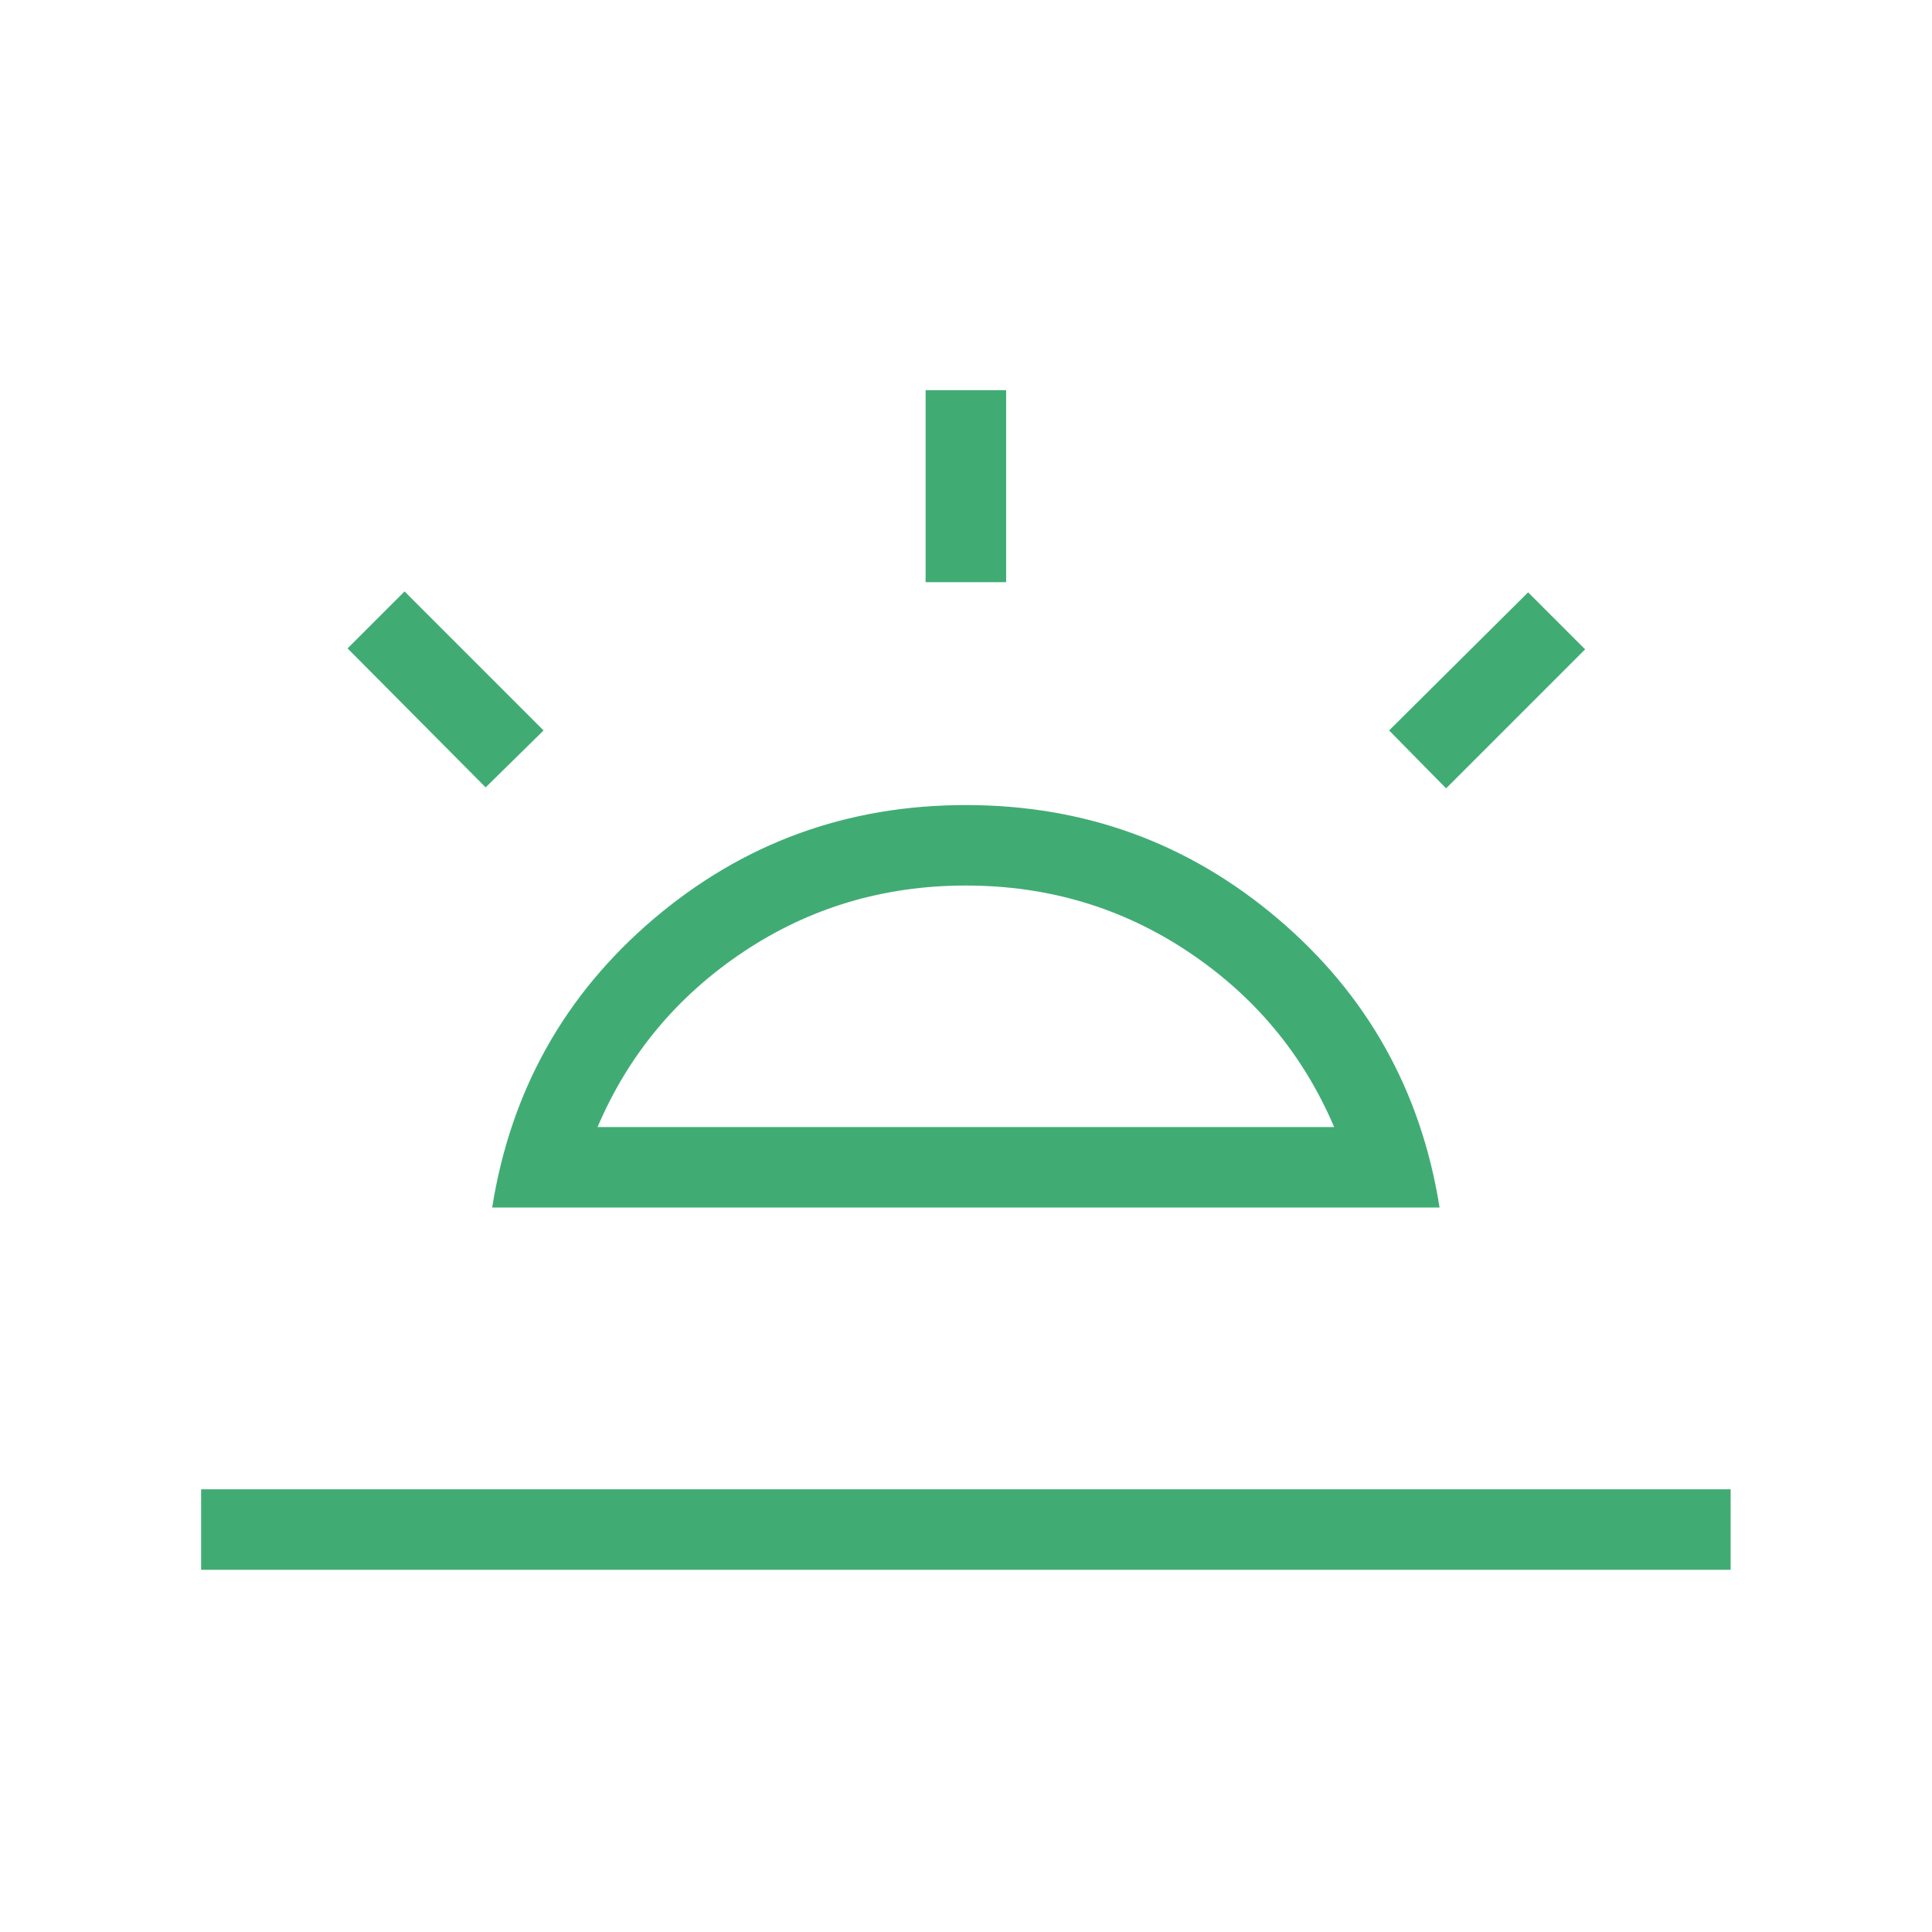 <svg width="40" height="40" viewBox="0 0 40 40" fill="none" xmlns="http://www.w3.org/2000/svg">
<mask id="mask0_9637_57159" style="mask-type:alpha" maskUnits="userSpaceOnUse" x="0" y="0" width="40" height="40">
<rect width="40" height="40" fill="#D9D9D9"/>
</mask>
<g mask="url(#mask0_9637_57159)">
<path d="M29.94 16.322L28.76 15.123L31.638 12.264L32.818 13.444L29.94 16.322ZM4.164 32.501V30.834H35.831V32.501H4.164ZM19.164 12.053V8.078H20.831V12.053H19.164ZM10.055 16.302L7.196 13.424L8.376 12.245L11.254 15.123L10.055 16.302ZM12.372 23.334H27.622C26.983 21.834 25.978 20.626 24.606 19.709C23.235 18.793 21.698 18.334 19.997 18.334C18.297 18.334 16.76 18.793 15.388 19.709C14.017 20.626 13.011 21.834 12.372 23.334ZM10.19 25.001C10.574 22.584 11.69 20.591 13.537 19.022C15.385 17.453 17.538 16.668 19.997 16.668C22.457 16.668 24.61 17.453 26.457 19.022C28.305 20.591 29.421 22.584 29.805 25.001H10.19Z" fill="#40AC74"/>
</g>
</svg>
